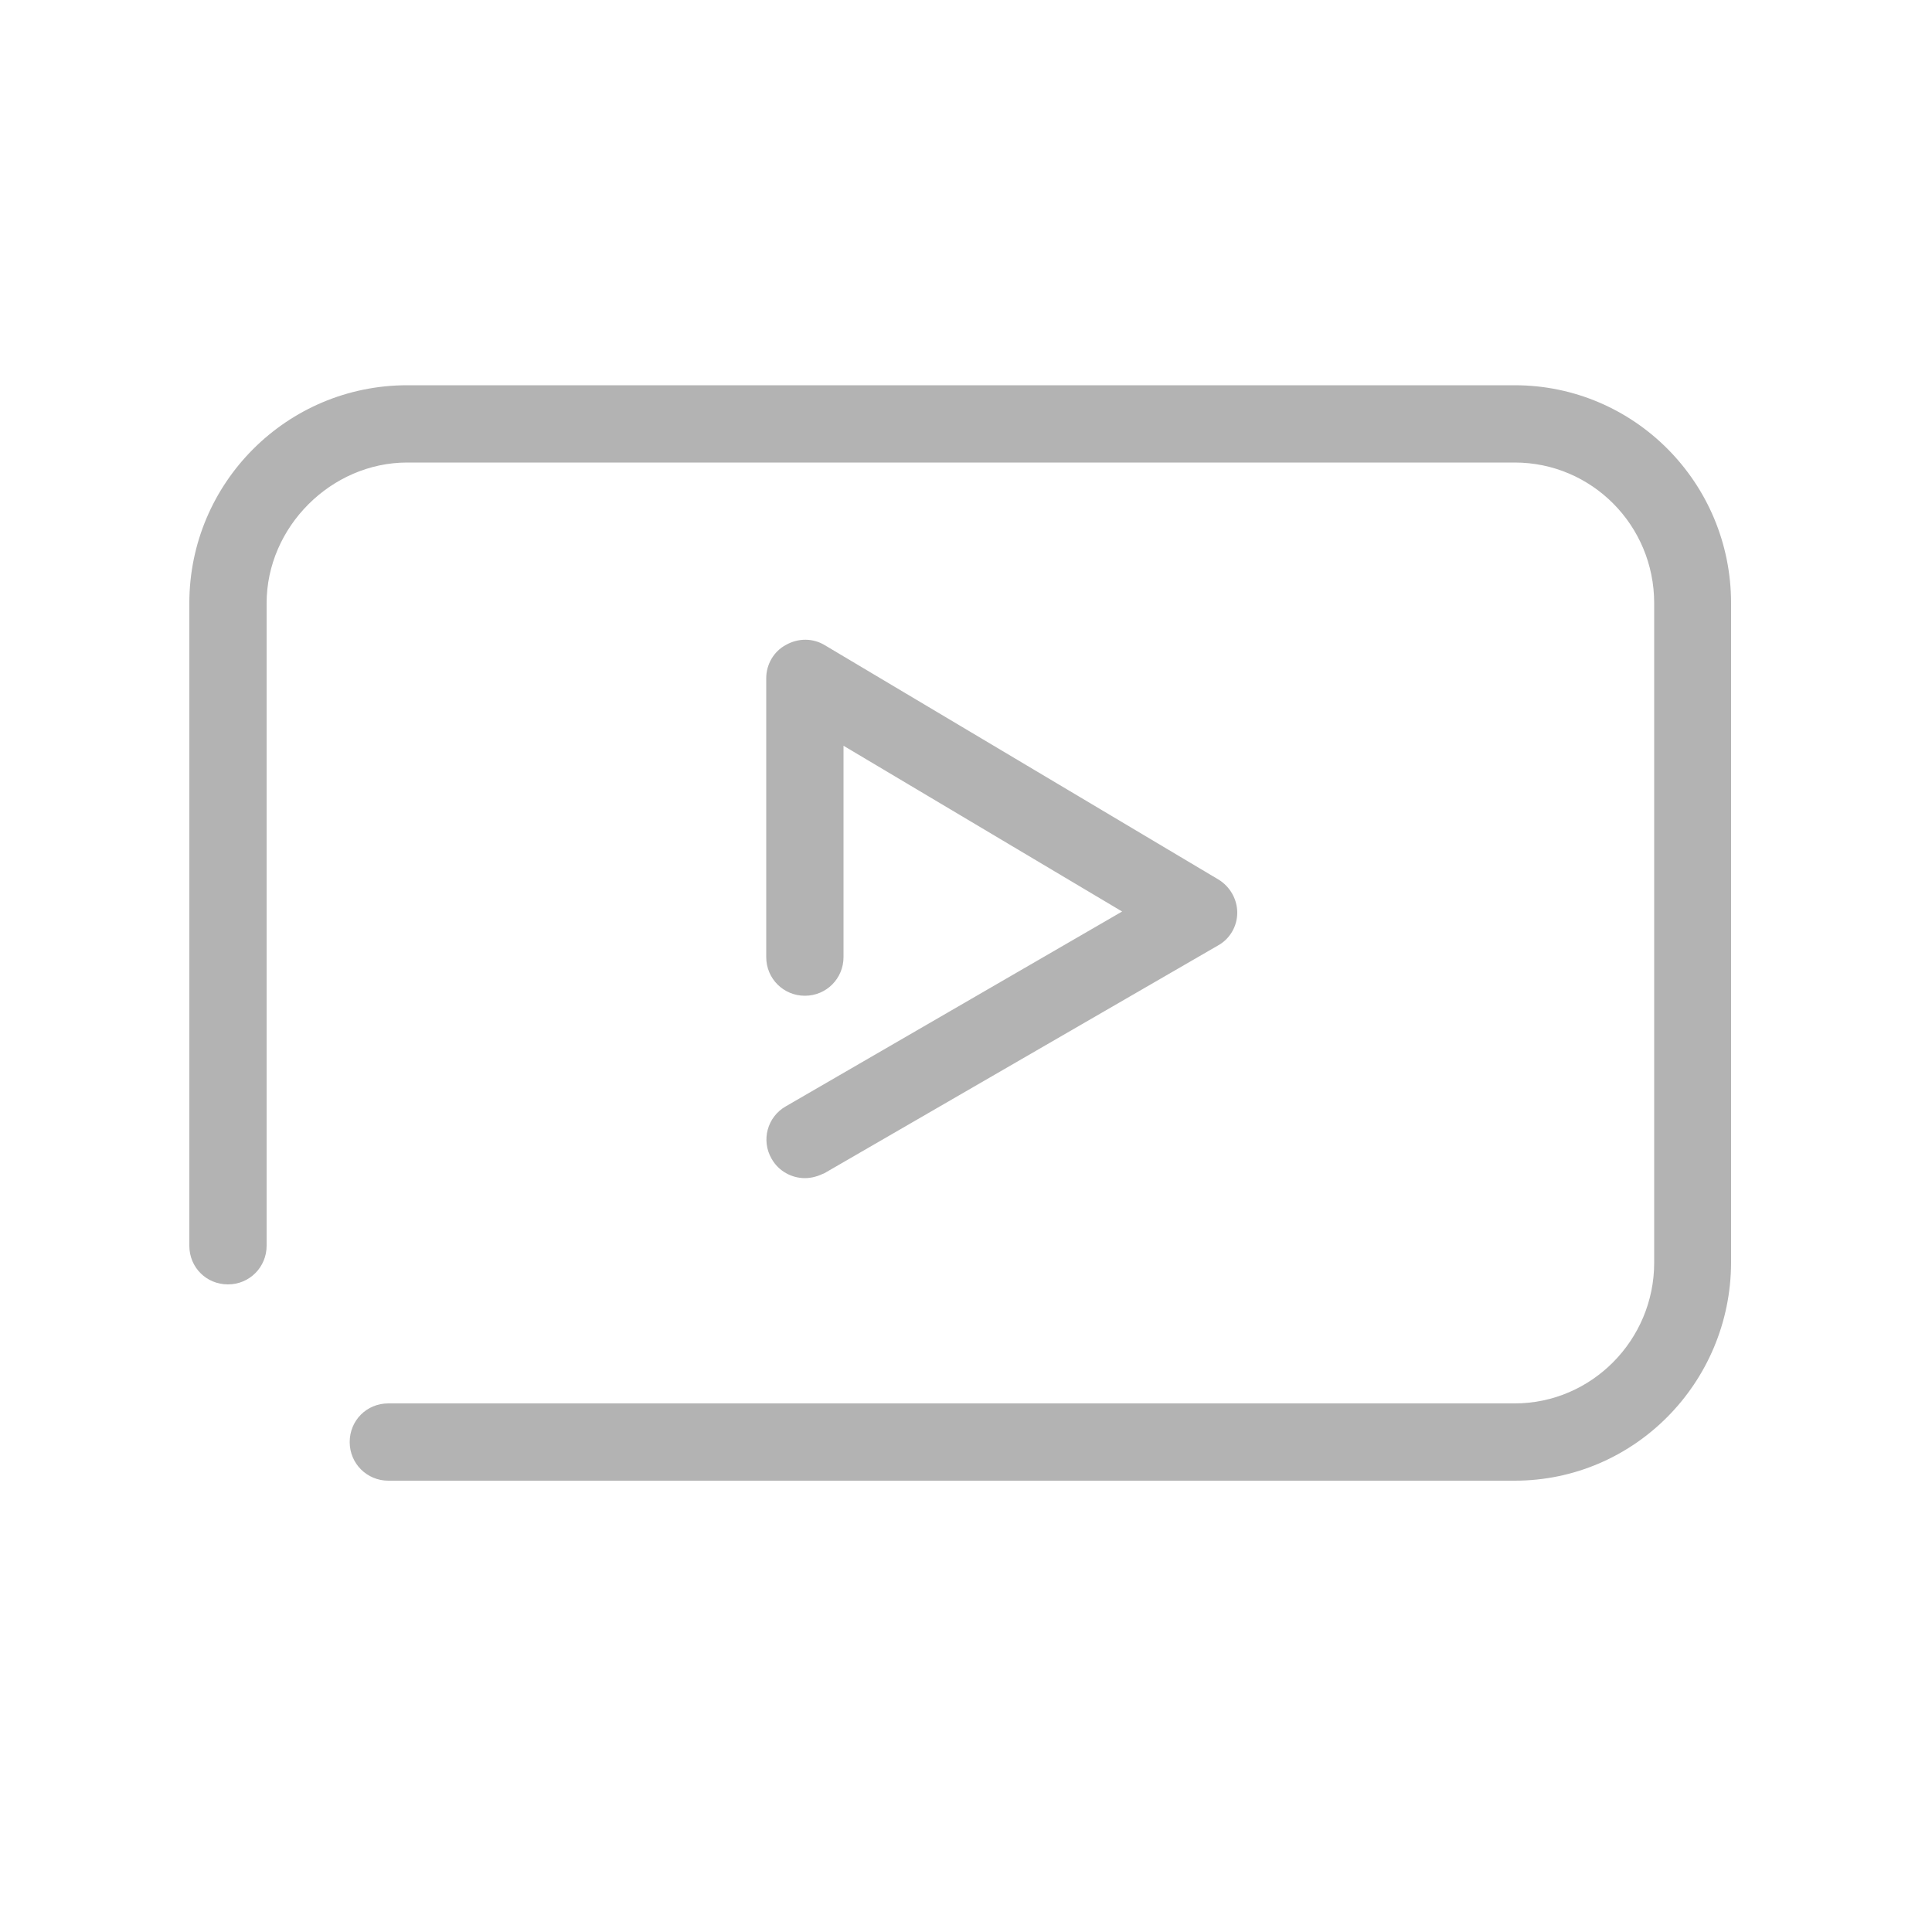 <?xml version="1.0" encoding="utf-8"?>
<!-- Generator: Adobe Illustrator 27.0.0, SVG Export Plug-In . SVG Version: 6.00 Build 0)  -->
<svg version="1.1" xmlns="http://www.w3.org/2000/svg" xmlns:xlink="http://www.w3.org/1999/xlink" x="0px" y="0px"
	 viewBox="0 0 500 500" style="enable-background:new 0 0 500 500;" xml:space="preserve">
<style type="text/css">
	.st0{display:none;}
	.st1{display:inline;}
	.st2{fill:#E6E6E6;stroke:#2A2A2A;stroke-width:3;stroke-linecap:round;stroke-linejoin:round;stroke-miterlimit:10;}
	.st3{display:inline;fill:none;stroke:#2A2A2A;stroke-width:5;stroke-linecap:round;stroke-linejoin:round;stroke-miterlimit:10;}
	.st4{fill:none;stroke:#2A2A2A;stroke-width:2;stroke-linecap:round;stroke-linejoin:round;}
	.st5{fill:#2A2A2A;}
	
		.st6{display:inline;fill:#E6E6E6;stroke:#2A2A2A;stroke-width:3;stroke-linecap:round;stroke-linejoin:round;stroke-miterlimit:10;}
	.st7{display:inline;fill:none;stroke:#2A2A2A;stroke-width:2;stroke-linecap:round;stroke-linejoin:round;stroke-miterlimit:10;}
	.st8{fill:none;stroke:#2A2A2A;stroke-width:2;stroke-linecap:round;stroke-linejoin:round;stroke-miterlimit:10;}
	.st9{fill:#E6E6E6;stroke:#000000;stroke-width:3;stroke-linecap:round;stroke-linejoin:round;stroke-miterlimit:10;}
	.st10{fill:none;stroke:#000000;stroke-width:3;stroke-linecap:round;stroke-linejoin:round;stroke-miterlimit:10;}
	.st11{fill:#FFFFFF;stroke:#000000;stroke-width:3;stroke-linecap:round;stroke-linejoin:round;stroke-miterlimit:10;}
	.st12{display:inline;fill:#E6E6E6;stroke:#2A2A2A;stroke-width:3;stroke-miterlimit:10;}
	.st13{display:inline;fill:#B3B3B3;stroke:#000000;stroke-width:3;stroke-miterlimit:10;}
	.st14{display:inline;fill:#E6E6E6;stroke:#000000;stroke-width:3;stroke-miterlimit:10;}
	.st15{display:inline;fill:#CCCCCC;stroke:#000000;stroke-width:3;stroke-miterlimit:10;}
	.st16{display:inline;fill:#CCCCCC;}
	.st17{display:inline;fill:none;stroke:#2A2A2A;stroke-width:3;stroke-linecap:round;stroke-linejoin:round;stroke-miterlimit:10;}
	.st18{display:inline;fill:none;stroke:#FFFFFF;stroke-width:2;stroke-linecap:round;stroke-linejoin:round;stroke-miterlimit:10;}
	.st19{display:inline;fill:#E6E6E6;}
	.st20{display:inline;fill:#B3B3B3;}
	.st21{display:inline;fill:#808080;}
	.st22{fill:#CCCCCC;}
	.st23{fill:none;stroke:#0C0310;stroke-width:3;stroke-linecap:round;stroke-miterlimit:133.333;}
	.st24{fill:#CCCCCC;stroke:#0C0310;stroke-width:3;stroke-linecap:round;stroke-miterlimit:133.333;}
	.st25{display:inline;fill:none;stroke:#CCCCCC;stroke-width:4;stroke-miterlimit:10;}
	.st26{display:inline;fill:none;stroke:#999999;stroke-width:13;stroke-miterlimit:10;}
	.st27{display:inline;fill:none;stroke:#B3B3B3;stroke-width:8;stroke-linejoin:round;stroke-miterlimit:10;}
	.st28{display:inline;fill:none;stroke:#B3B3B3;stroke-width:12;stroke-linecap:round;stroke-linejoin:round;stroke-miterlimit:10;}
	.st29{fill:#FFFFFF;}
	.st30{fill:#B3B3B3;}
</style>
<g id="Livello_1" class="st0">
	<g class="st1">
		
			<rect x="139.4" y="416.1" transform="matrix(-1 -1.224647e-16 1.224647e-16 -1 491.034 876.971)" class="st2" width="212.2" height="44.8"/>
		<path class="st2" d="M330.8,416.1l-9.8-27.7c-6.9-19.5-5.3-26.6,4.4-44.9l24-45.1c4.9-9.2,5.1-20.2,0.5-29.6L255.4,76.1v207.7
			c1.4,0.5,2.8,1.1,4.1,1.8c8.6,4.7,14.5,13.9,14.5,24.4c0,15.3-12.4,27.7-27.7,27.7s-27.7-12.4-27.7-27.7
			c0-12.5,7.9-23.3,19.3-26.8l0.4-207.1l-94.5,192.7c-4.6,9.4-4.4,20.4,0.5,29.6l22.4,42.1c10.7,20.1,12.5,29.6,4.9,51.1l-8.6,24.5"
			/>
	</g>
	<path class="st3" d="M93.6,147.6C118.9,88,177.9,46.2,246.7,46.2c67.8,0,126.1,40.6,151.9,98.8"/>
	<g class="st1">
		<g>
			<line class="st4" x1="171.3" y1="42.2" x2="332" y2="42.2"/>
			<g>
				<path class="st5" d="M171.5,47.5c-2.9,0-5.3-2.4-5.3-5.3c0-2.9,2.4-5.3,5.3-5.3c2.9,0,5.3,2.4,5.3,5.3
					C176.8,45.1,174.4,47.5,171.5,47.5z"/>
			</g>
			<g>
				<path class="st5" d="M331.7,47.5c2.9,0,5.3-2.4,5.3-5.3c0-2.9-2.4-5.3-5.3-5.3c-2.9,0-5.3,2.4-5.3,5.3
					C326.5,45.1,328.8,47.5,331.7,47.5z"/>
			</g>
		</g>
	</g>
	<g class="st1">
		<g>
			<line class="st4" x1="93.5" y1="147.6" x2="106.1" y2="97.1"/>
			<g>
				<path class="st5" d="M111.2,98.7c0.7-2.8-1-5.7-3.8-6.4c-2.8-0.7-5.7,1-6.4,3.8c-0.7,2.8,1,5.7,3.8,6.4
					C107.6,103.2,110.5,101.5,111.2,98.7z"/>
			</g>
		</g>
	</g>
	<g class="st1">
		<g>
			<line class="st4" x1="399" y1="145.8" x2="386.3" y2="94.4"/>
			<g>
				<path class="st5" d="M391.5,93.4c-0.7-2.8-3.5-4.5-6.4-3.9c-2.8,0.7-4.5,3.5-3.9,6.4c0.7,2.8,3.5,4.5,6.4,3.9
					C390.5,99,392.2,96.2,391.5,93.4z"/>
			</g>
		</g>
	</g>
</g>
<g id="Livello_2" class="st0">
	<rect x="61.5" y="123.4" class="st6" width="209.5" height="335.1"/>
	<circle class="st7" cx="90.9" cy="158.9" r="15.3"/>
	<line class="st7" x1="87.7" y1="439.5" x2="237.7" y2="439.5"/>
	<line class="st7" x1="87.7" y1="430.7" x2="237.7" y2="430.7"/>
	<g class="st1">
		<path class="st2" d="M383,297.2v67.4c0,2.5-2.1,4.6-4.6,4.6H238.1c-2.5,0-4.6-2.1-4.6-4.6v-67.4c0-2.5,2.1-4.6,4.6-4.6h140.3
			C380.9,292.6,383,294.6,383,297.2z"/>
		<circle class="st8" cx="258" cy="314" r="14"/>
		<line class="st8" x1="297" y1="352" x2="371" y2="352"/>
		<line class="st8" x1="297" y1="341" x2="371" y2="341"/>
		<line class="st8" x1="297" y1="329" x2="371" y2="329"/>
	</g>
	<g class="st1">
		<path class="st9" d="M447.9,193.4H233.8c-7.1,0-12.9-5.8-12.9-12.9V58.9c0-7.1,5.8-12.9,12.9-12.9h214.1c7.1,0,12.9,5.8,12.9,12.9
			v121.5C460.8,187.6,455,193.4,447.9,193.4z"/>
		<path class="st10" d="M300.4,175h-58.6c-3.1,0-5.6-2.5-5.6-5.6v-101c0-3.1,2.5-5.6,5.6-5.6h77.6"/>
		<path class="st10" d="M381.4,175h58.6c3.1,0,5.6-2.5,5.6-5.6v-101c0-3.1-2.5-5.6-5.6-5.6h-77.6"/>
		<path class="st9" d="M378.2,235.9H309c-1.8,0-3.3-1.5-3.3-3.3v-6.8c0-1.8,1.5-3.3,3.3-3.3h69.2c1.8,0,3.3,1.5,3.3,3.3v6.8
			C381.4,234.5,380,235.9,378.2,235.9z"/>
		<line class="st11" x1="343.6" y1="222.6" x2="343.6" y2="193.4"/>
	</g>
	<circle class="st7" cx="262.9" cy="87.9" r="15.3"/>
</g>
<g id="Livello_3" class="st0">
	<polygon class="st12" points="156.5,422.4 45.4,340.9 83.2,40.1 194.6,126.3 	"/>
	<polygon class="st12" points="292.2,369 162.5,425.5 200.2,124.7 324.6,73.4 	"/>
	<polygon class="st12" points="408.3,456 298,370.9 331.4,72.9 442.8,159 	"/>
</g>
<g id="Livello_4" class="st0">
	<polygon class="st13" points="239.5,470.5 131,409 133,91 240,155 	"/>
	<polygon class="st14" points="347,410 239.5,470.5 240,155 346,93 	"/>
	<polygon class="st15" points="240,155 133,91 239,31 346,93 	"/>
</g>
<g id="Livello_5" class="st0">
	<rect x="115.5" y="447" class="st16" width="267" height="30"/>
	<rect x="114" y="29" class="st17" width="270" height="448"/>
	<line class="st7" x1="114" y1="63" x2="384" y2="63"/>
	<line class="st7" x1="252.7" y1="159" x2="369.2" y2="159"/>
	<line class="st7" x1="155.3" y1="144" x2="339.7" y2="144"/>
	<line class="st7" x1="153.8" y1="231" x2="338.3" y2="231"/>
	<line class="st7" x1="183.3" y1="47" x2="367.8" y2="47"/>
	<line class="st7" x1="252.7" y1="167" x2="369.2" y2="167"/>
	<line class="st7" x1="252.7" y1="175" x2="369.2" y2="175"/>
	<line class="st7" x1="252.7" y1="183" x2="369.2" y2="183"/>
	<line class="st7" x1="252.7" y1="191" x2="369.2" y2="191"/>
	<line class="st7" x1="252.7" y1="199" x2="369.2" y2="199"/>
	<line class="st7" x1="252.7" y1="207" x2="369.2" y2="207"/>
	<line class="st7" x1="131.7" y1="249" x2="227.6" y2="249"/>
	<line class="st7" x1="131.7" y1="257" x2="227.6" y2="257"/>
	<line class="st7" x1="131.7" y1="265" x2="227.6" y2="265"/>
	<line class="st7" x1="130.2" y1="411" x2="361.9" y2="411"/>
	<line class="st7" x1="130.2" y1="419" x2="361.9" y2="419"/>
	<line class="st7" x1="130.2" y1="427" x2="361.9" y2="427"/>
	<line class="st18" x1="127.3" y1="464" x2="358.9" y2="464"/>
	<line class="st7" x1="131.7" y1="273" x2="227.6" y2="273"/>
	<line class="st7" x1="131.7" y1="281" x2="227.6" y2="281"/>
	<line class="st7" x1="131.7" y1="289" x2="227.6" y2="289"/>
	<line class="st7" x1="131.7" y1="297" x2="227.6" y2="297"/>
	<line class="st7" x1="130.2" y1="307" x2="226.1" y2="307"/>
	<line class="st7" x1="130.2" y1="315" x2="226.1" y2="315"/>
	<line class="st7" x1="130.2" y1="323" x2="226.1" y2="323"/>
	<line class="st7" x1="128.8" y1="398" x2="195.1" y2="398"/>
	<line class="st7" x1="211.4" y1="398" x2="277.8" y2="398"/>
	<line class="st7" x1="294" y1="398" x2="360.4" y2="398"/>
	<rect x="124.3" y="68" class="st19" width="250.8" height="61"/>
	<rect x="127.3" y="153" class="st19" width="103.3" height="54"/>
	<rect x="261.5" y="246" class="st20" width="103.3" height="82"/>
	<rect x="127.3" y="340" class="st19" width="70.6" height="45"/>
	<rect x="209.2" y="340" class="st20" width="70.6" height="45"/>
	<rect x="292.6" y="340" class="st19" width="70.6" height="45"/>
	<rect x="122.9" y="34" class="st21" width="41.3" height="23"/>
</g>
<g id="Livello_6" class="st0">
	<g class="st1">
		<path class="st22" d="M71.3,246.5c0,68.4,39.8,127.6,97.4,155.6L86.3,176.1C76.7,197.6,71.3,221.4,71.3,246.5z"/>
		<path class="st22" d="M360.9,237.8c0-21.4-7.7-36.2-14.3-47.7c-8.8-14.2-17-26.3-17-40.5c0-15.9,12.1-30.7,29-30.7
			c0.8,0,1.5,0.1,2.2,0.1c-30.8-28.2-71.7-45.4-116.7-45.4c-60.4,0-113.5,31-144.4,77.9c4.1,0.1,7.9,0.2,11.1,0.2
			c18.1,0,46.1-2.2,46.1-2.2c9.3-0.5,10.4,13.1,1.1,14.2c0,0-9.4,1.1-19.8,1.6l62.9,187.2l37.8-113.5l-26.9-73.8
			c-9.3-0.5-18.1-1.6-18.1-1.6c-9.3-0.5-8.2-14.8,1.1-14.2c0,0,28.5,2.2,45.5,2.2c18.1,0,46.1-2.2,46.1-2.2
			c9.3-0.5,10.4,13.1,1.1,14.2c0,0-9.4,1.1-19.8,1.6l62.5,185.8l17.2-57.6C355.2,269.7,360.9,252.6,360.9,237.8z"/>
		<path class="st22" d="M247.2,261.6l-51.9,150.7c15.5,4.6,31.9,7,48.8,7c20.1,0,39.4-3.5,57.4-9.8c-0.5-0.7-0.9-1.5-1.2-2.4
			L247.2,261.6z"/>
		<path class="st22" d="M395.9,163.6c0.7,5.5,1.2,11.4,1.2,17.8c0,17.5-3.3,37.3-13.1,61.9l-52.8,152.7c51.4-30,86-85.6,86-149.4
			C417.1,216.4,409.4,188.2,395.9,163.6z"/>
		<path class="st22" d="M244.2,45C133.1,45,42.7,135.4,42.7,246.5c0,111.1,90.4,201.5,201.5,201.5c111.1,0,201.5-90.4,201.5-201.5
			C445.7,135.4,355.3,45,244.2,45z M244.2,438.8c-106,0-192.3-86.3-192.3-192.3c0-106,86.2-192.3,192.3-192.3
			c106,0,192.3,86.2,192.3,192.3C436.4,352.5,350.2,438.8,244.2,438.8z"/>
	</g>
</g>
<g id="Livello_7" class="st0">
	<g id="_xD83D__xDDA5_-Landing" class="st1">
		<g id="Artboard" transform="translate(-74, -239)">
			<g id="Shopping-cart" transform="translate(74, 239)">
				<path id="Path" class="st23" d="M52,60.5h42.9c5.1,0,9.4,3.7,10.2,8.7l34.4,215.3c3.2,20.1,20.5,34.9,40.9,34.9h180
					c19.4,0,36.2-13.5,40.4-32.4l28.6-128.7c2.9-12.9-7-25.2-20.2-25.2H121.1"/>
				<circle id="Oval" class="st24" cx="198.3" cy="380.8" r="45.3"/>
				<circle id="Oval_00000173135427629499189470000004851222684045690042_" class="st24" cx="338.7" cy="383.1" r="45.3"/>
			</g>
		</g>
	</g>
</g>
<g id="Livello_8" class="st0">
	<g class="st1">
		<path class="st22" d="M147.3,142.3c-5.3-5.3-13.8-5.3-19,0L43,227.5c-2.5,2.5-3.9,5.9-3.9,9.5c0,3.6,1.4,7,3.9,9.5l84.9,84.9
			c2.6,2.6,6.1,3.9,9.5,3.9c3.4,0,6.9-1.3,9.5-3.9c5.3-5.3,5.3-13.8,0-19l-75.4-75.4l75.8-75.8C152.5,156,152.5,147.5,147.3,142.3z"
			/>
		<path class="st22" d="M449.1,227.2l-84.9-84.9c-5.3-5.3-13.8-5.3-19,0c-5.3,5.3-5.3,13.8,0,19l75.4,75.4l-75.8,75.8
			c-5.3,5.3-5.3,13.8,0,19c2.6,2.6,6.1,3.9,9.5,3.9c3.4,0,6.9-1.3,9.5-3.9l85.3-85.3c2.5-2.5,3.9-5.9,3.9-9.5
			C453,233.1,451.6,229.7,449.1,227.2z"/>
		<path class="st22" d="M318.6,138.7c-5.9-4.5-14.4-3.2-18.8,2.7L170.7,313.9c-4.5,5.9-3.2,14.4,2.7,18.8c2.4,1.8,5.2,2.7,8.1,2.7
			c4.1,0,8.1-1.9,10.8-5.4l129.1-172.5C325.8,151.6,324.6,143.1,318.6,138.7z"/>
	</g>
</g>
<g id="Livello_9" class="st0">
	<polygon class="st16" points="241.3,458.4 50.8,342.8 50.8,124.8 240.7,211.1 	"/>
	<polygon class="st16" points="453.9,338.8 258.7,456.4 258.7,211.2 451.2,122.8 	"/>
	<polygon class="st16" points="437.9,110.1 251.4,195.7 64.2,109.5 252,56 	"/>
</g>
<g id="Livello_10" class="st0">
	<polygon class="st25" points="239.3,384 122.8,313.3 122.8,180 238.9,232.7 	"/>
	<polygon class="st16" points="369.3,310.8 249.9,382.8 249.9,232.8 367.7,178.8 	"/>
	<polygon class="st25" points="359.5,171 245.4,223.3 131,170.6 245.8,137.9 	"/>
	<path class="st26" d="M315.3,70.5c72.4,29.2,123.5,100.2,123.5,183c0,109-88.3,197.3-197.3,197.3l99,10.7"/>
	<path class="st26" d="M168,436.6C95.5,407.5,44.2,336.5,44.2,253.5c0-109,88.3-197.3,197.3-197.3l-97-11.7"/>
</g>
<g id="Livello_11" class="st0">
	<polygon class="st27" points="447.8,444.8 61.2,444.8 61.2,58.2 161.5,58.2 447.8,58.2 	"/>
	<path class="st27" d="M161.4,58.2c-24.4,68.1-95,68.1-95,68.1"/>
	<path class="st27" d="M60.3,181.3c0,0,6-16.6,38.1-23c32.1-6.4,114.3-19.3,131-29.5c16.7-10.3,38.5-25.7,41.1-41.1s8-30.3,8-30.3"
		/>
	<path class="st27" d="M325.8,86.4c16.7,1.3,27,9,23.1,20.6c-3.9,11.6-2.6,30.8-29.5,43.7s-52.7,19.3-60.4,12.8s-9-10.3,7.7-19.3
		s27.1-8.7,29.5-25.7C300.1,91.6,325.8,86.4,325.8,86.4z"/>
	<path class="st27" d="M411.5,58.6c0,0,0.3,31.7-22.8,63.8s-27,55.2-68.1,68.1s-71.9,2.6-101.5,14.1c-29.5,11.6-42.4,7.7-61.7,33.4
		s-18,45-47.5,51.4S62,284.7,62,284.7"/>
	<path class="st27" d="M60.3,349.5c0,0,16.3,15.6,33,5.3s30.8-39.8,52.7-45c21.8-5.1,25.7-12.8,41.1-5.1s29.5,14.1,28.3,28.3
		c-1.3,14.1-18,24.4-15.4,46.2c2.6,21.8,18.4,64.6,18.4,64.6"/>
	<path class="st27" d="M60.9,395c0,0,14.4,10,31.1,6.1c16.7-3.9,29.5-7.7,38.5-15.4s19.3-24.4,28.3-20.6c9,3.9,5.1,20.6,9,33.4
		s13,45.9,13,45.9"/>
	<path class="st27" d="M279.1,443.8c0,0-12.4-8.1-15-36.3c-2.6-28.3-2.6-62.9,0-88.6c2.6-25.7,0-56.5,24.4-64.2
		c24.4-7.7,23.1-16.7,56.5-9s45,7.7,60.4,23.1c15.4,15.4,43,26.2,43,26.2"/>
	<path class="st27" d="M445.2,344.6c0,0,0,10.3-28.3-9s-43.7-41.1-62.9-46.2c-19.3-5.1-32.1-10.3-41.1,6.4s-16.7,66.8-9,82.2
		s39.8,64.2,39.8,64.2"/>
	<path class="st27" d="M449,247.8c0,0-20.5-6-39.7-21.4s-32.1-23.1-19.3-34.7c12.8-11.6,55.2-42.4,55.2-42.4"/>
	<circle class="st16" cx="195.4" cy="94.8" r="10.9"/>
	<circle class="st16" cx="114.5" cy="225.8" r="10.9"/>
	<circle class="st16" cx="221.1" cy="162.8" r="10.9"/>
	<circle class="st16" cx="236.5" cy="242.5" r="10.9"/>
	<circle class="st16" cx="209.5" cy="278.4" r="10.9"/>
	<circle class="st16" cx="350.8" cy="355.5" r="10.9"/>
	<circle class="st16" cx="394.5" cy="401.7" r="10.9"/>
</g>
<g id="Livello_12" class="st0">
	<path class="st16" d="M64.7,151.3c0,0,3.5-8.8,17.6-12.3s118.5-21.9,118.5-21.9s21.9-5.3,33.4-4.4s25.5,2.6,40.4,7
		s71.1,29.8,71.1,29.8s-9.7,9.7-18.4,14c-8.8,4.4-22.8,9.7-22.8,9.7l-30.3-18.9c0,0-19.5-7.9-35.1-10.5c-15.8-2.6-17.6-2.6-31.6,0
		c-14,2.6-113.2,23.7-113.2,23.7s-7.9,0-14.9,5.3c-7,5.3-10.5,7.9-10.5,7.9s-7-8.8-7-16.7C61.7,156.2,64.7,151.3,64.7,151.3z"/>
	<path class="st16" d="M56.4,158.8c0,0-3.5,14,0.9,20.2c4.4,6.1,2.6,6.1,11.4,12.3c8.8,6.1,28.1,17.6,28.1,17.6S88,226.4,88,232.5
		c0,6.1,0,31.6,0,31.6l-26.3-27.2c0,0-8.8-10.5-10.5-16.7c-1.8-6.1-5.3-21.1-4.4-28.1c0.9-7,1.8-16.7,3.5-21.1
		C52,166.7,56.4,158.8,56.4,158.8z"/>
	<path class="st16" d="M363.6,157.9c0,0-7.9-3.5-11.4-0.9s-48.3,30.7-88.7,35.1c-40.4,4.4-71.1,5.3-89.5,4.4s-44.8-1.8-44.8-1.8
		s-30.7,11.4-32.5,32.5c-1.8,21.1-4.4,28.1-0.9,42.1c4.3,17.2,7,21.9,14,29c7,7,53.5,50.9,53.5,50.9s-16.7-36-7-67.6
		c9.7-31.6,9.7-37.7,18.4-43.9c8.8-6.1,10.5-9.7,29.8-14c19.3-4.4,170.3-36,170.3-36l39.5-8.8L363.6,157.9z M156.5,251.8
		c-3.5,10.5-7,21.1-7,21.1l-46.5-34.2c0,0,1.8-12.3,6.1-18.4c4.4-6.1,12.3-14,12.3-14l47.4,25.5C168.8,231.6,160,241.3,156.5,251.8z
		"/>
	<path class="st16" d="M434.7,190.4c-4.4-2.6-11.4-1.8-11.4-1.8l-215.9,46.5c0,0-10.7,2.3-15.8,5.3c-6.1,3.5-7.9,5.3-14.9,14
		s-7.9,22.8-10.5,55.3s17.6,57.1,24.6,63.2c7,6.1,26.3,1.8,26.3,1.8s190.5-59.7,203.6-65.8c13.2-6.1,25.5-28.1,29.8-67.6
		C454.9,201.8,439.1,193,434.7,190.4z M428.6,213.2c-5.3,0.9-206.3,46.5-206.3,46.5s-14,0.9-21.1,11.4c-7,10.5-15.8,29-15.8,29
		s5.3-42.1,19.3-47.4c14-5.3,211.5-47.4,211.5-47.4s7.9-2.6,14,0.9c6.1,3.5,9.7,10.5,9.7,10.5S433.8,212.3,428.6,213.2z"/>
</g>
<g id="Livello_13" class="st0">
	<polyline class="st28" points="113,408.4 60,408.4 60,86 273.2,86 273.2,144.2 	"/>
	<line class="st28" x1="82.4" y1="112.5" x2="243.6" y2="112.5"/>
	<line class="st28" x1="81.8" y1="154.6" x2="187.9" y2="154.6"/>
	<line class="st28" x1="83.9" y1="197.3" x2="140.1" y2="197.3"/>
	<line class="st28" x1="81.8" y1="239.9" x2="113" y2="239.9"/>
	<line class="st28" x1="81.8" y1="282.6" x2="114.1" y2="282.6"/>
	<line class="st28" x1="81.8" y1="325.2" x2="113" y2="325.2"/>
	<line class="st28" x1="81.8" y1="367.8" x2="111" y2="367.8"/>
	<polygon class="st28" points="139,235.8 212.9,171.3 290.9,237.8 290.9,406.3 246.2,406.3 246.2,316.9 182.7,316.9 182.7,405.3 
		138,405.3 	"/>
	<polyline class="st28" points="311.7,407.4 324.2,407.4 324.2,268 380.3,268 380.3,408.4 450,408.4 450,192.1 347,107.8 
		260.7,183.8 	"/>
</g>
<g id="Livello_14" class="st0">
	<g id="XJ1jsR.tif" class="st1">
		<g>
			<path class="st29" d="M215.2,403.4c0.1,0.2,0.2,0.4,0.3,0.6c-1.9,1.8-3.7,3.7-5.7,5.5c-2.1,1.9-2.9,4.1-2.9,6.9
				c0.1,9.9,0,19.8,0,29.7c0,5.7,2.4,8,8.1,8c9.5,0,18.9-0.1,28.4,0.1c3.7,0.1,6.5-1.1,9.1-3.8c15.2-15.3,30.5-30.6,45.7-45.8
				c0.6-0.6,1.6-1.3,2.4-1.3c19.3-0.1,38.6,0.1,57.9-0.1c5.5-0.1,11.1-0.8,16.5-2c39.4-8.9,66.5-42.7,66.5-83.1
				c0.1-51.8,0-103.5,0-155.3c0-9.1-1.3-18.1-4.2-26.7c-12-35.4-43.6-58.3-81.2-58.3c-73.3-0.1-146.5-0.1-219.8,0
				c-19.3,0-36.9,5.6-52.1,17.5c-22,17.2-33.2,40.1-33.3,68.1c-0.1,38.5-0.1,77,0,115.5c0,15.6-0.4,31.3,0.5,46.9
				c1.2,21,10.1,38.9,25.2,53.5c16.7,16.2,36.9,24.1,60.1,24.1c25.3,0,50.6,0,75.9,0C213.5,403.4,214.3,403.4,215.2,403.4z"/>
			<path class="st30" d="M215.2,403.4c-0.8,0-1.7,0-2.5,0c-25.3,0-50.6,0-75.9,0c-23.2,0-43.4-7.9-60.1-24.1
				c-15.1-14.6-24-32.5-25.2-53.5c-0.9-15.6-0.5-31.2-0.5-46.9c-0.1-38.5-0.1-77,0-115.5c0.1-28,11.3-50.8,33.3-68.1
				c15.2-11.9,32.8-17.5,52.1-17.5c73.3,0,146.5-0.1,219.8,0c37.6,0.1,69.2,22.9,81.2,58.3c2.9,8.7,4.2,17.6,4.2,26.7
				c0,51.8,0.1,103.5,0,155.3c-0.1,40.4-27.1,74.2-66.5,83.1c-5.4,1.2-11,1.9-16.5,2c-19.3,0.2-38.6,0-57.9,0.1
				c-0.8,0-1.8,0.6-2.4,1.3c-15.3,15.2-30.6,30.4-45.7,45.8c-2.6,2.6-5.4,3.8-9.1,3.8c-9.4-0.2-18.9-0.1-28.4-0.1
				c-5.7,0-8.1-2.4-8.1-8c0-9.9,0.1-19.8,0-29.7c0-2.8,0.9-5,2.9-6.9c2-1.8,3.8-3.7,5.7-5.5C215.3,403.7,215.3,403.5,215.2,403.4z
				 M312.8,389.6c0.1,0.2,0.2,0.4,0.3,0.6c0.5,0,1,0.1,1.5,0.1c14,0,27.9,0,41.9,0c10,0,19.7-1.6,28.7-5.9
				c28.2-13.3,43.1-35.6,43.3-66.9c0.3-51.3,0.1-102.6,0-153.9c0-4.5-0.4-9-1.1-13.4C422,117.1,392.6,91.2,359,91
				c-74.6-0.3-149.3-0.1-223.9-0.1c-8.8,0-17.3,1.6-25.4,4.8c-26.6,10.3-45.9,36.5-45.7,67.9c0.2,51.3,0,102.6,0.1,153.9
				c0,4,0.2,7.9,0.8,11.8c4.5,29.9,27.2,53.5,56.9,59.6c8.1,1.6,16.2,1.3,24.4,1.3c26.5,0,53.1,0,79.6,0.1c2.4,0,4-0.6,5.7-2.3
				c35.5-35.6,71-71.1,106.5-106.6c4.2-4.2,7.4-4.2,11.7,0.1c9.9,9.9,19.8,19.8,29.8,29.8c4.6,4.6,4.6,7.6,0,12.2
				c-21.5,21.5-43,43-64.5,64.5C314.1,388.6,313.4,389.1,312.8,389.6z M220.1,441c0.9,0,1.7,0,2.5,0c6,0,12-0.1,18.1,0
				c1.8,0,3.1-0.5,4.4-1.8c30.9-31,61.9-61.9,92.8-92.8c0.5-0.5,1-1.1,1.2-1.3c-7.8-7.8-15.5-15.6-23.3-23.3c0.2-0.1,0.1-0.1,0.1,0
				c-31.6,31.6-63.3,63.3-94.9,94.9c-0.6,0.6-1,1.7-1,2.6c-0.1,6.6-0.1,13.3,0,19.9C219.9,439.7,220,440.3,220.1,441z M326,311.9
				c7.7,7.7,15.4,15.4,22.8,22.8c5.8-5.8,11.7-11.7,17.5-17.4c-7.5-7.5-15.2-15.2-22.8-22.8C337.6,300.3,331.6,306.3,326,311.9z"/>
			<path class="st29" d="M312.8,389.6c0.6-0.5,1.3-1,1.9-1.6c21.5-21.5,43-43,64.5-64.5c4.6-4.6,4.6-7.6,0-12.2
				c-9.9-9.9-19.8-19.8-29.8-29.8c-4.3-4.3-7.5-4.3-11.7-0.1c-35.5,35.5-71.1,71-106.5,106.6c-1.7,1.7-3.2,2.3-5.7,2.3
				c-26.5-0.1-53.1-0.1-79.6-0.1c-8.1,0-16.3,0.3-24.4-1.3c-29.6-6.1-52.3-29.7-56.9-59.6c-0.6-3.9-0.8-7.9-0.8-11.8
				c0-51.3,0.1-102.6-0.1-153.9c-0.1-31.4,19.2-57.5,45.7-67.9c8.2-3.2,16.6-4.8,25.4-4.8c74.6,0,149.3-0.2,223.9,0.1
				c33.6,0.1,63,26.1,68.4,59.2c0.7,4.4,1.1,8.9,1.1,13.4c0.1,51.3,0.3,102.6,0,153.9c-0.2,31.2-15.1,53.6-43.3,66.9
				c-9,4.3-18.7,5.9-28.7,5.9c-14,0-27.9,0-41.9,0c-0.5,0-1-0.1-1.5-0.1C313,390,312.9,389.8,312.8,389.6z M194.1,240.5
				c0,25.6,0,51.2,0,76.8c0,2.9,0.7,5.5,3.4,7c2.8,1.6,5.4,0.7,7.9-0.9c38.3-25.5,76.6-51.1,114.9-76.6c5.6-3.7,5.6-8.7-0.1-12.5
				c-27.6-18.4-55.1-36.8-82.7-55.2c-10.8-7.2-21.7-14.5-32.5-21.7c-3.1-2-5.8-2-8.3-0.1c-2,1.6-2.6,3.8-2.6,6.3
				C194.1,189.3,194.1,214.9,194.1,240.5z"/>
			<path class="st29" d="M220.1,441c-0.1-0.7-0.2-1.3-0.2-1.8c0-6.6,0-13.3,0-19.9c0-0.9,0.4-2,1-2.6c31.6-31.7,63.3-63.3,94.9-94.9
				c0.1-0.1,0.1-0.1-0.1,0c7.8,7.8,15.5,15.5,23.3,23.3c-0.2,0.2-0.7,0.7-1.2,1.3c-30.9,30.9-61.9,61.9-92.8,92.8
				c-1.3,1.3-2.6,1.8-4.4,1.8c-6-0.1-12,0-18.1,0C221.8,441,221,441,220.1,441z"/>
			<path class="st29" d="M326,311.9c5.7-5.7,11.6-11.6,17.5-17.4c7.6,7.6,15.3,15.3,22.8,22.8c-5.7,5.7-11.7,11.7-17.5,17.4
				C341.4,327.3,333.7,319.6,326,311.9z"/>
			<path class="st30" d="M194.1,240.5c0-25.6,0-51.2,0-76.8c0-2.5,0.5-4.7,2.6-6.3c2.4-1.9,5.2-1.9,8.3,0.1
				c10.9,7.2,21.7,14.4,32.5,21.7c27.6,18.4,55.1,36.8,82.7,55.2c5.6,3.8,5.7,8.8,0.1,12.5c-38.3,25.5-76.6,51-114.9,76.6
				c-2.5,1.7-5,2.6-7.9,0.9c-2.7-1.5-3.4-4.1-3.4-7C194.1,291.8,194.1,266.1,194.1,240.5z M207.3,306.4c33.1-22,65.8-43.8,98.8-65.9
				c-33-22-65.8-43.8-98.8-65.8C207.3,218.8,207.3,262.3,207.3,306.4z"/>
			<path class="st29" d="M207.3,306.4c0-44.1,0-87.7,0-131.7c33,22,65.7,43.8,98.8,65.8C273.1,262.6,240.4,284.4,207.3,306.4z"/>
		</g>
	</g>
</g>
<g id="Livello_15">
	<g>
		<g>
			<path class="st30" d="M208.3,304.9c-3.4,0-6.8-1.8-8.6-5c-2.8-4.8-1.1-10.9,3.7-13.6l87-50.4l-72.1-42.9v54.7c0,5.5-4.4,10-10,10
				c-5.5,0-10-4.4-10-10v-72.2c0-3.5,1.9-6.9,5.1-8.6c3.2-1.8,7-1.8,10.1,0.1l101.8,60.6c3,1.8,4.9,5.1,4.9,8.6c0,3.5-1.9,6.8-5,8.5
				l-101.8,58.9C211.7,304.4,210.1,304.9,208.3,304.9z"/>
			<path class="st30" d="M392,383.2H100.5c-5.5,0-10-4.4-10-10s4.4-10,10-10H392c19.9,0,36.1-16.4,36.1-36.4V156.1
				c0-20.2-16.2-36.4-36.1-36.4H105.4c-19.7,0-36.4,16.7-36.4,36.4v166.3c0,5.5-4.4,10-10,10s-10-4.4-10-10V156.1
				c0-31.1,25.2-56.4,56.4-56.4H392c30.9,0,56,25.2,56,56.4v170.7C447.9,357.9,422.9,383.2,392,383.2z"/>
		</g>
	</g>
</g>
</svg>
